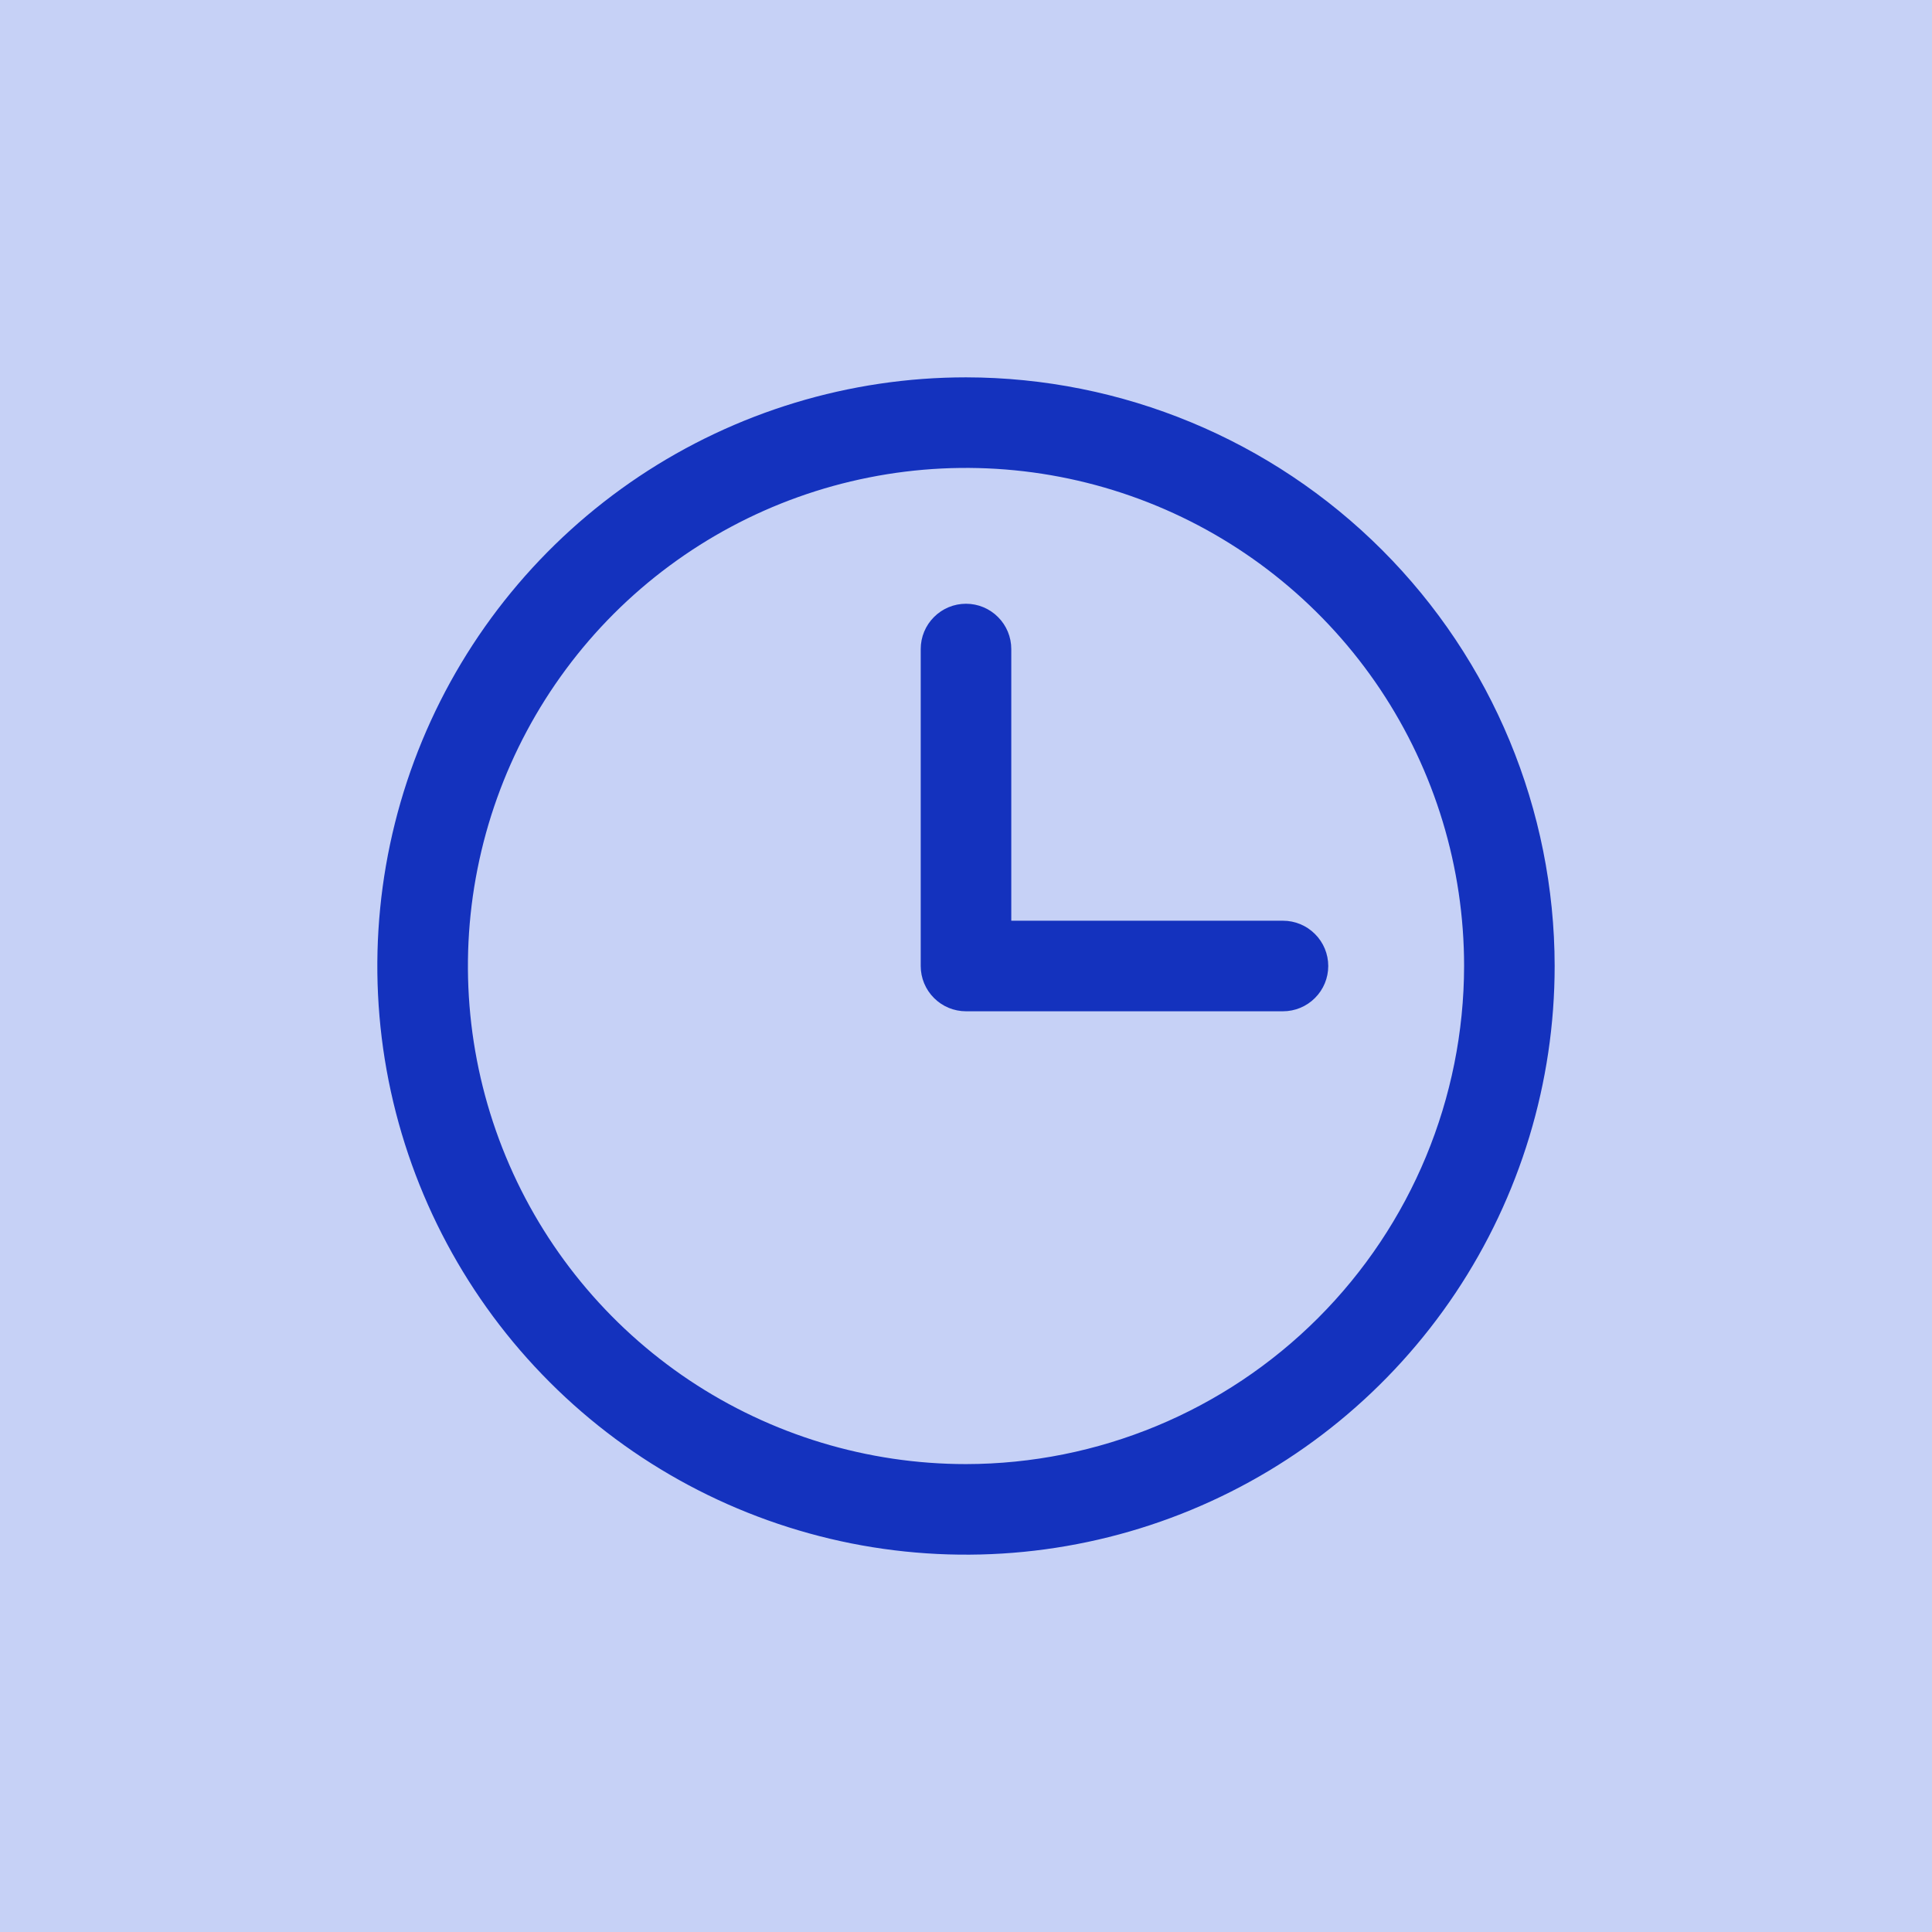 <svg xmlns="http://www.w3.org/2000/svg" width="32" height="32" viewBox="0 0 32 32" fill="none"><rect opacity="0.25" width="32" height="32" fill="#1E4BDC"></rect><path d="M16 6.25C14.072 6.25 12.187 6.822 10.583 7.893C8.98 8.965 7.73 10.487 6.992 12.269C6.254 14.05 6.061 16.011 6.437 17.902C6.814 19.793 7.742 21.531 9.106 22.894C10.469 24.258 12.207 25.186 14.098 25.563C15.989 25.939 17.95 25.746 19.731 25.008C21.513 24.27 23.035 23.02 24.107 21.417C25.178 19.813 25.75 17.928 25.75 16C25.747 13.415 24.719 10.937 22.891 9.109C21.063 7.281 18.585 6.253 16 6.25ZM16 24.25C14.368 24.25 12.773 23.766 11.416 22.86C10.06 21.953 9.002 20.665 8.378 19.157C7.754 17.65 7.59 15.991 7.909 14.39C8.227 12.79 9.013 11.32 10.166 10.166C11.32 9.013 12.79 8.227 14.39 7.909C15.991 7.59 17.65 7.754 19.157 8.378C20.665 9.002 21.953 10.06 22.86 11.416C23.766 12.773 24.25 14.368 24.25 16C24.247 18.187 23.378 20.284 21.831 21.831C20.284 23.378 18.187 24.247 16 24.25ZM22 16C22 16.199 21.921 16.39 21.78 16.53C21.64 16.671 21.449 16.75 21.25 16.75H16C15.801 16.75 15.61 16.671 15.47 16.53C15.329 16.39 15.25 16.199 15.25 16V10.75C15.25 10.551 15.329 10.36 15.47 10.22C15.61 10.079 15.801 10 16 10C16.199 10 16.39 10.079 16.53 10.22C16.671 10.36 16.75 10.551 16.75 10.75V15.25H21.25C21.449 15.25 21.64 15.329 21.78 15.47C21.921 15.61 22 15.801 22 16Z" fill="#1432BE"></path></svg>